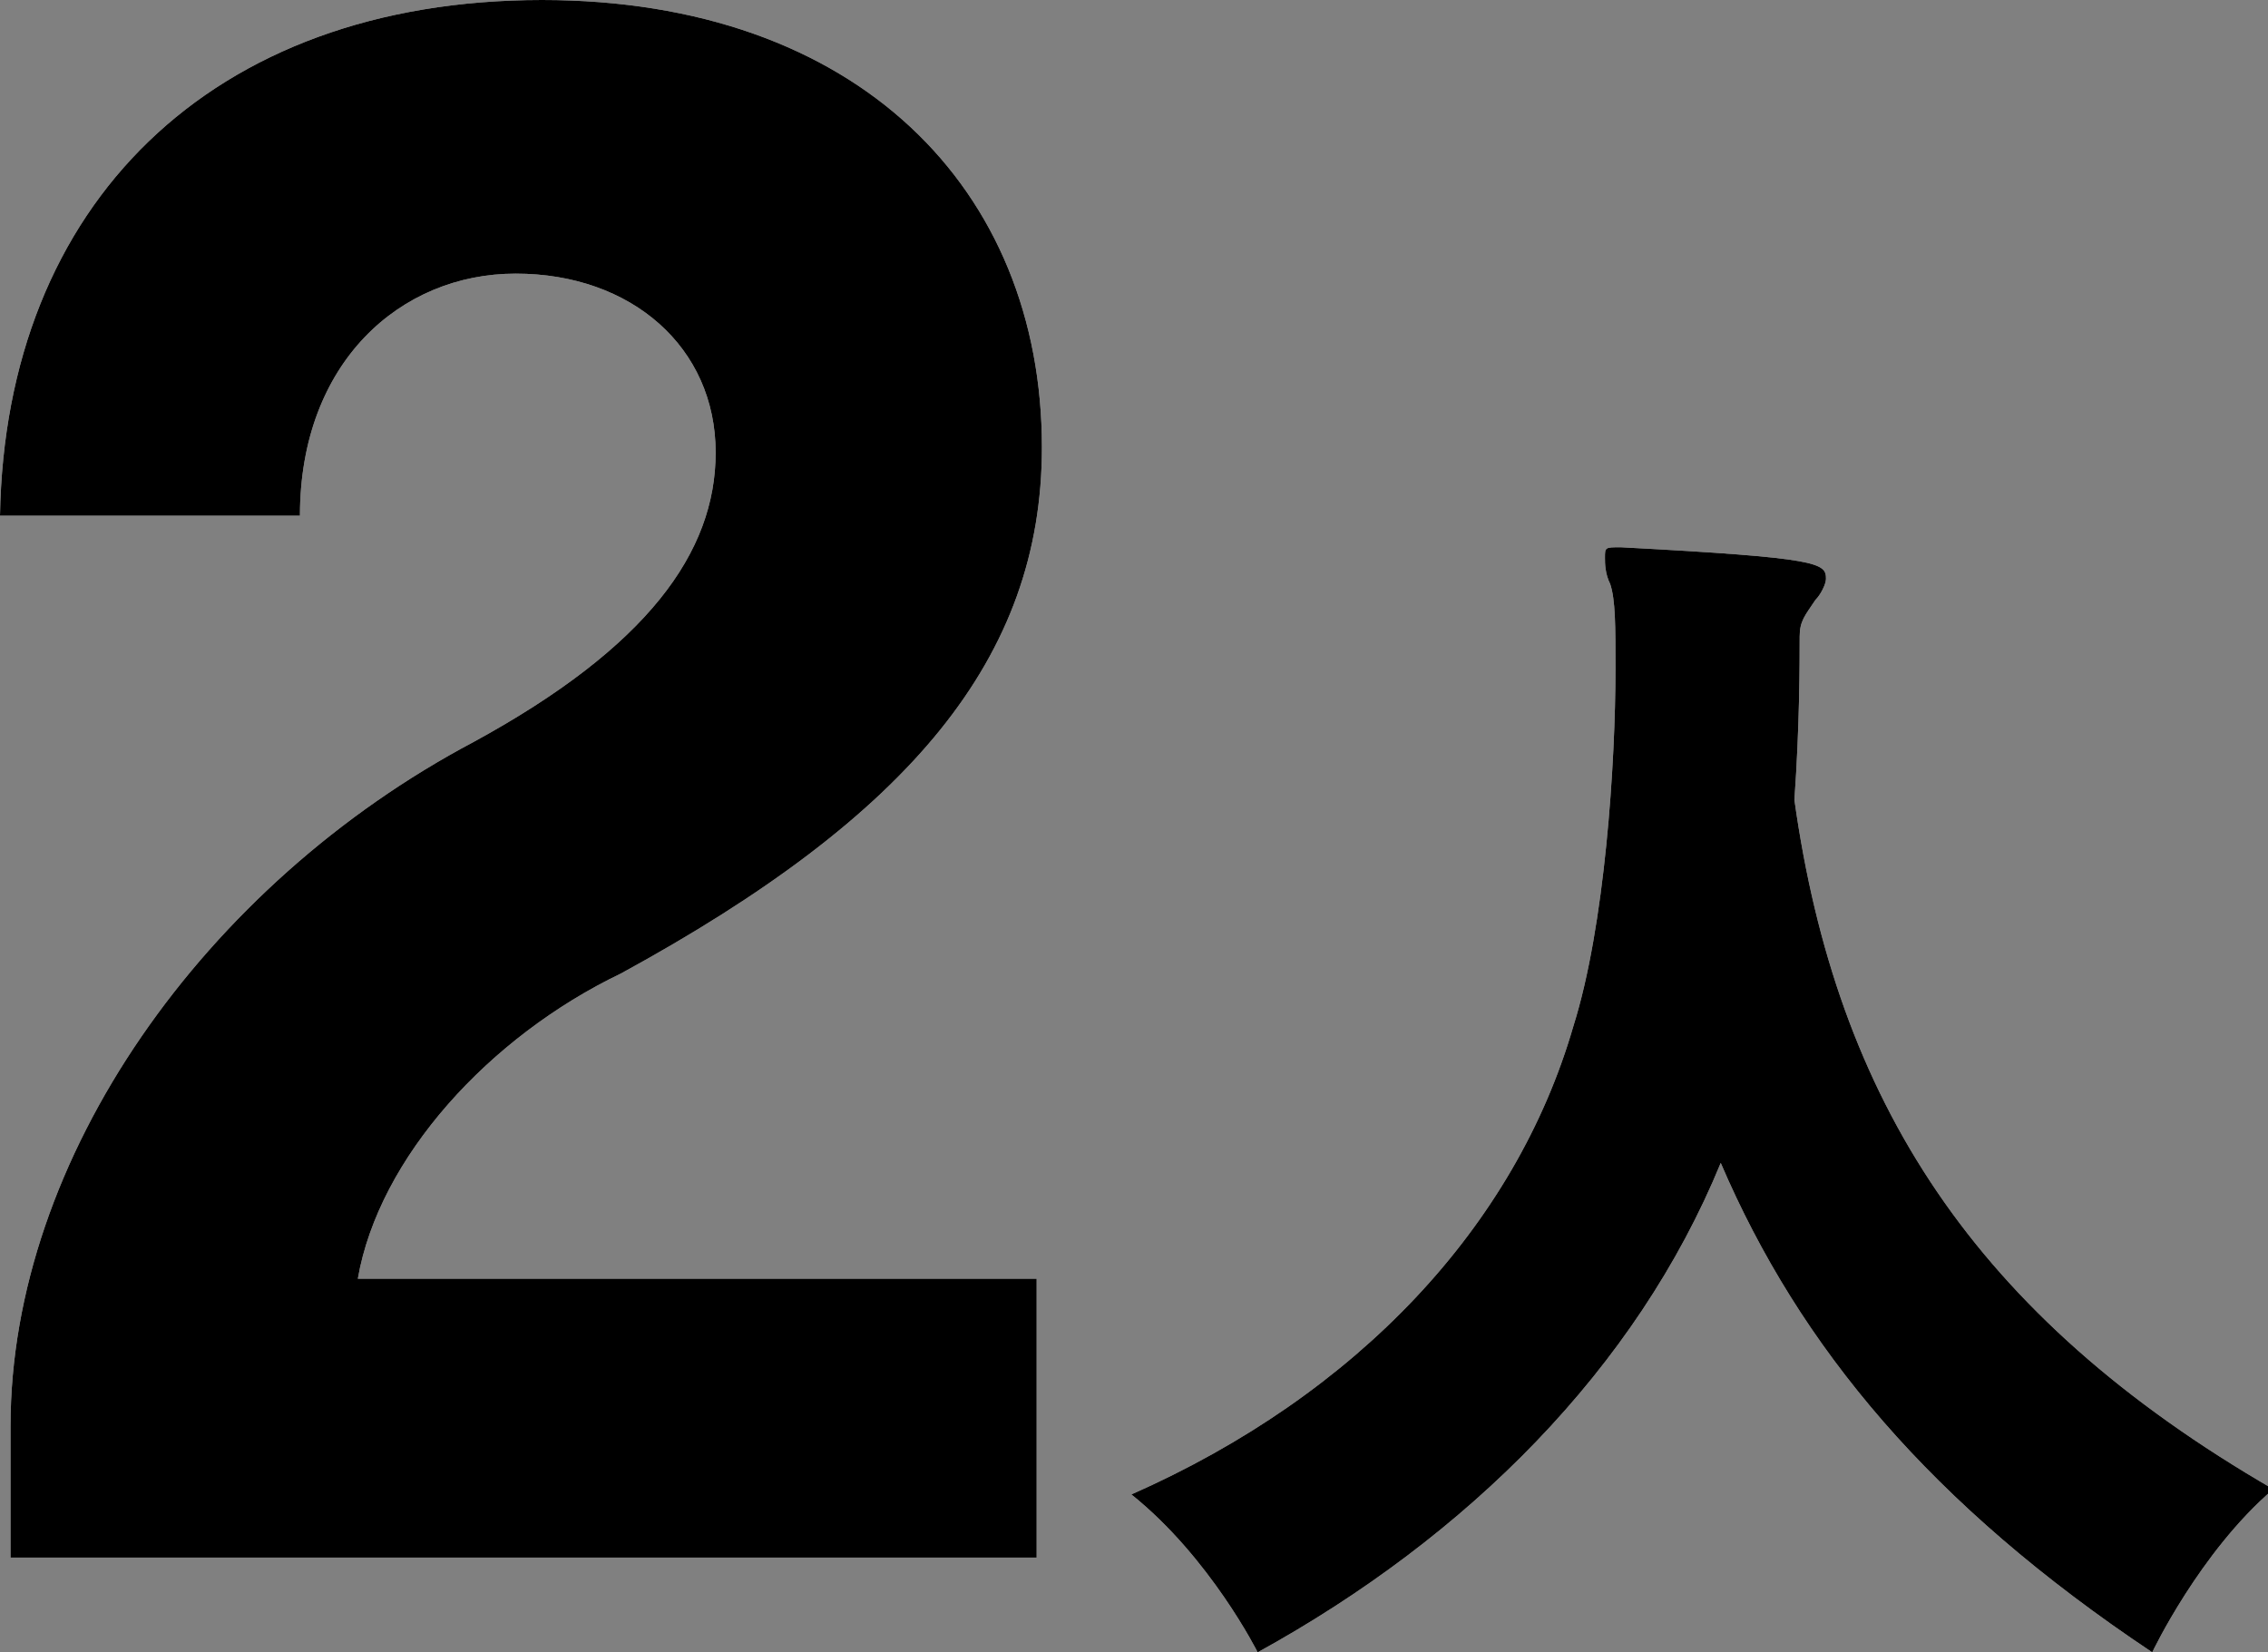 <?xml version="1.0" encoding="utf-8"?>
<!-- Generator: Adobe Illustrator 22.1.0, SVG Export Plug-In . SVG Version: 6.00 Build 0)  -->
<svg version="1.1" id="レイヤー_1" xmlns="http://www.w3.org/2000/svg" xmlns:xlink="http://www.w3.org/1999/xlink" x="0px"
	 y="0px" viewBox="0 0 43.1 31.4" style="enable-background:new 0 0 43.1 31.4;" xml:space="preserve">
<rect x="0" y="0" width="43.1" height="31.4" fill="#808080" stroke="none"/>
<style type="text/css">
	.st0{fill:#FFFFFF;}
</style>
<g>
	<g>
		<path class="st0" d="M0.2,29.6v-2.5c0-5.1,3.7-10.3,8.8-13c3.3-1.8,4.6-3.6,4.6-5.5c0-2-1.6-3.4-3.8-3.4c-2.2,0-4.1,1.7-4.1,4.6H0
			C0.1,3.9,4,0,10.3,0c6,0,9.5,3.6,9.5,8.5c0,4-2.5,7-8,10c-2.5,1.2-4.6,3.5-5,5.8h12.9v5.3H0.2z"/>
		<path class="st0" d="M30.8,10.4c3.8,0.2,3.9,0.3,3.9,0.6c0,0.1-0.1,0.3-0.2,0.4c-0.2,0.3-0.3,0.4-0.3,0.7c0,0.5,0,1.7-0.1,3.1
			c0.8,5.7,3.4,9.8,9.1,13.1c-1.4,1.2-2.3,3.1-2.3,3.1c-4.2-2.8-6.7-5.8-8.2-9.3c-1.6,3.9-4.8,7.1-8.8,9.3c0,0-0.9-1.8-2.4-3
			c4.3-1.9,7.3-5.1,8.4-8.9c0.6-1.9,0.8-5,0.8-6.8c0-0.8,0-1.3-0.1-1.6c-0.1-0.2-0.1-0.4-0.1-0.5C30.5,10.4,30.5,10.4,30.8,10.4
			L30.8,10.4z"/>
	</g>
	<g>
		<path d="M0.2,29.6v-2.5c0-5.1,3.7-10.3,8.8-13c3.3-1.8,4.6-3.6,4.6-5.5c0-2-1.6-3.4-3.8-3.4c-2.2,0-4.1,1.7-4.1,4.6H0
			C0.1,3.9,4,0,10.3,0c6,0,9.5,3.6,9.5,8.5c0,4-2.5,7-8,10c-2.5,1.2-4.6,3.5-5,5.8h12.9v5.3H0.2z"/>
		<path d="M30.8,10.4c3.8,0.2,3.9,0.3,3.9,0.6c0,0.1-0.1,0.3-0.2,0.4c-0.2,0.3-0.3,0.4-0.3,0.7c0,0.5,0,1.7-0.1,3.1
			c0.8,5.7,3.4,9.8,9.1,13.1c-1.4,1.2-2.3,3.1-2.3,3.1c-4.2-2.8-6.7-5.8-8.2-9.3c-1.6,3.9-4.8,7.1-8.8,9.3c0,0-0.9-1.8-2.4-3
			c4.3-1.9,7.3-5.1,8.4-8.9c0.6-1.9,0.8-5,0.8-6.8c0-0.8,0-1.3-0.1-1.6c-0.1-0.2-0.1-0.4-0.1-0.5C30.5,10.4,30.5,10.4,30.8,10.4
			L30.8,10.4z"/>
	</g>
</g>
</svg>
